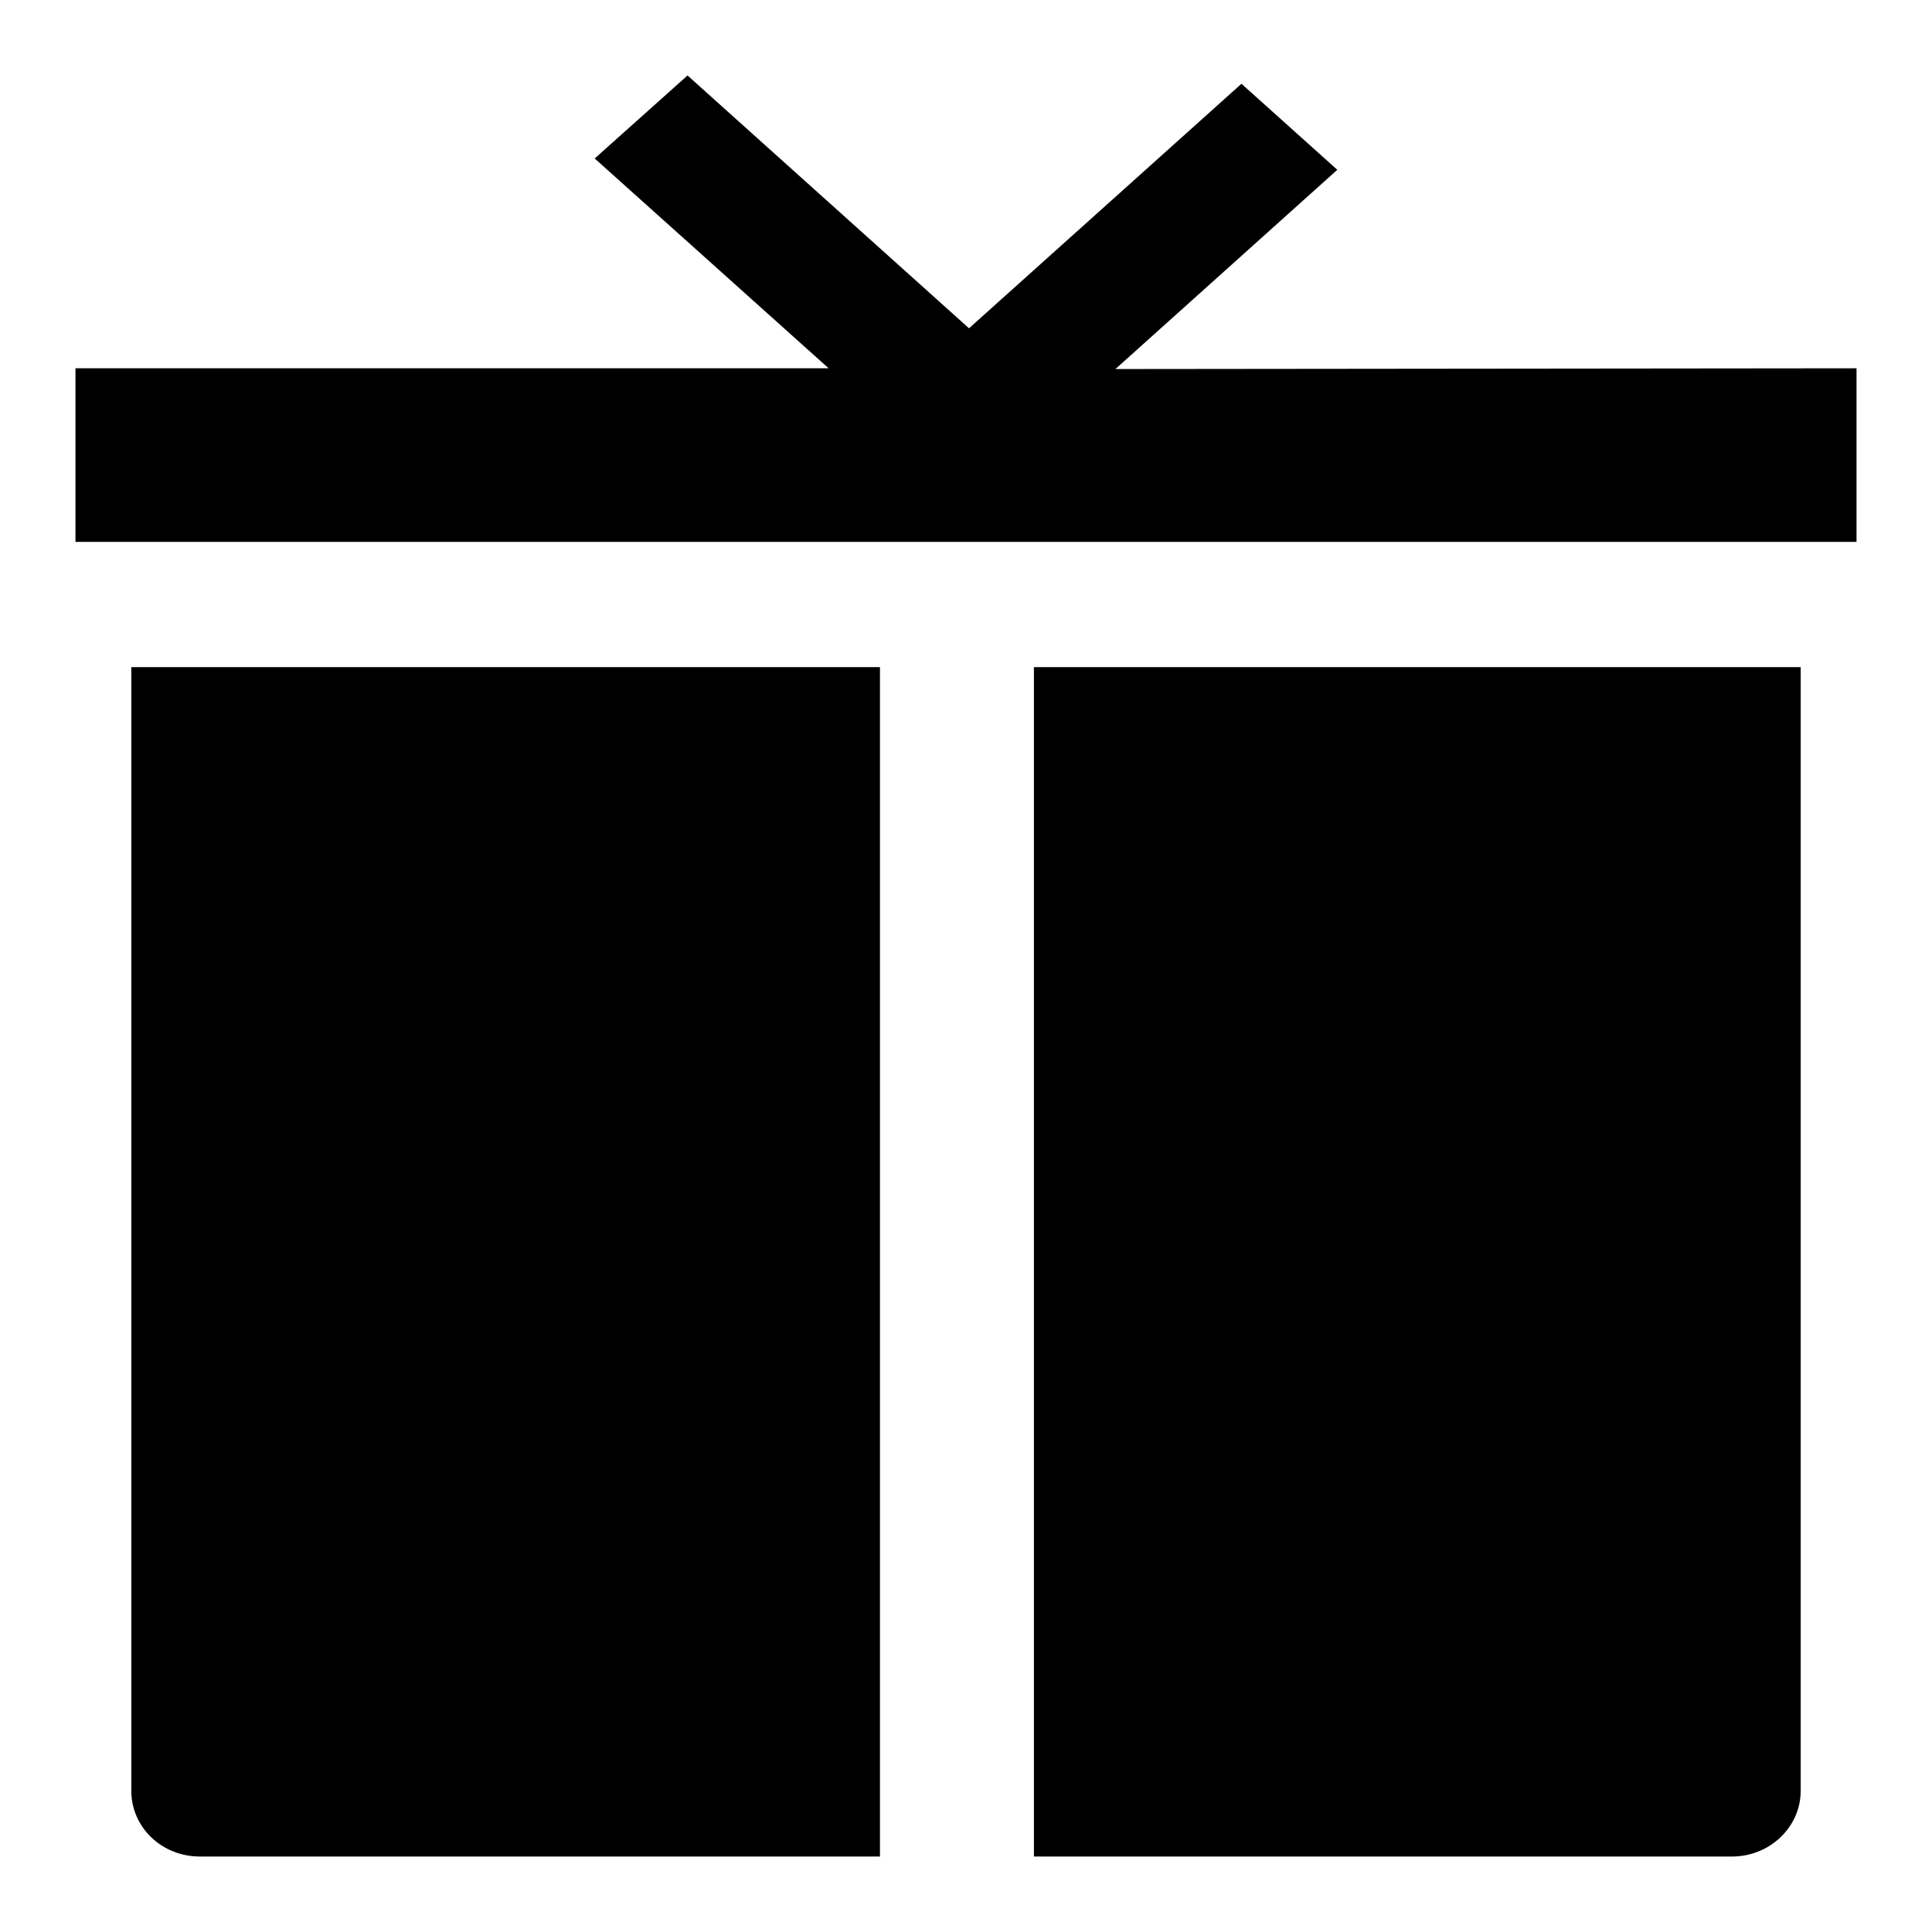 <?xml version="1.0" encoding="utf-8"?>
<!-- Svg Vector Icons : http://www.onlinewebfonts.com/icon -->
<!DOCTYPE svg PUBLIC "-//W3C//DTD SVG 1.1//EN" "http://www.w3.org/Graphics/SVG/1.1/DTD/svg11.dtd">
<svg version="1.1" xmlns="http://www.w3.org/2000/svg" xmlns:xlink="http://www.w3.org/1999/xlink" x="0px" y="0px" viewBox="0 0 256 256" enable-background="new 0 0 256 256" xml:space="preserve">
<g><g><path fill="#000000" d="M147.8,48.9l29.4-26.4l-12.7-11.4l-36.1,32.4L91.1,10L78.8,21l31,27.8H10v23h236v-23L147.8,48.9L147.8,48.9z M17.4,237.3c0,4.8,4,8.7,9.1,8.7h90.1V88.4H17.4V237.3z M137,246h92.5c5,0,9.1-3.9,9.1-8.7V88.4H137V246z"/></g></g>
</svg>